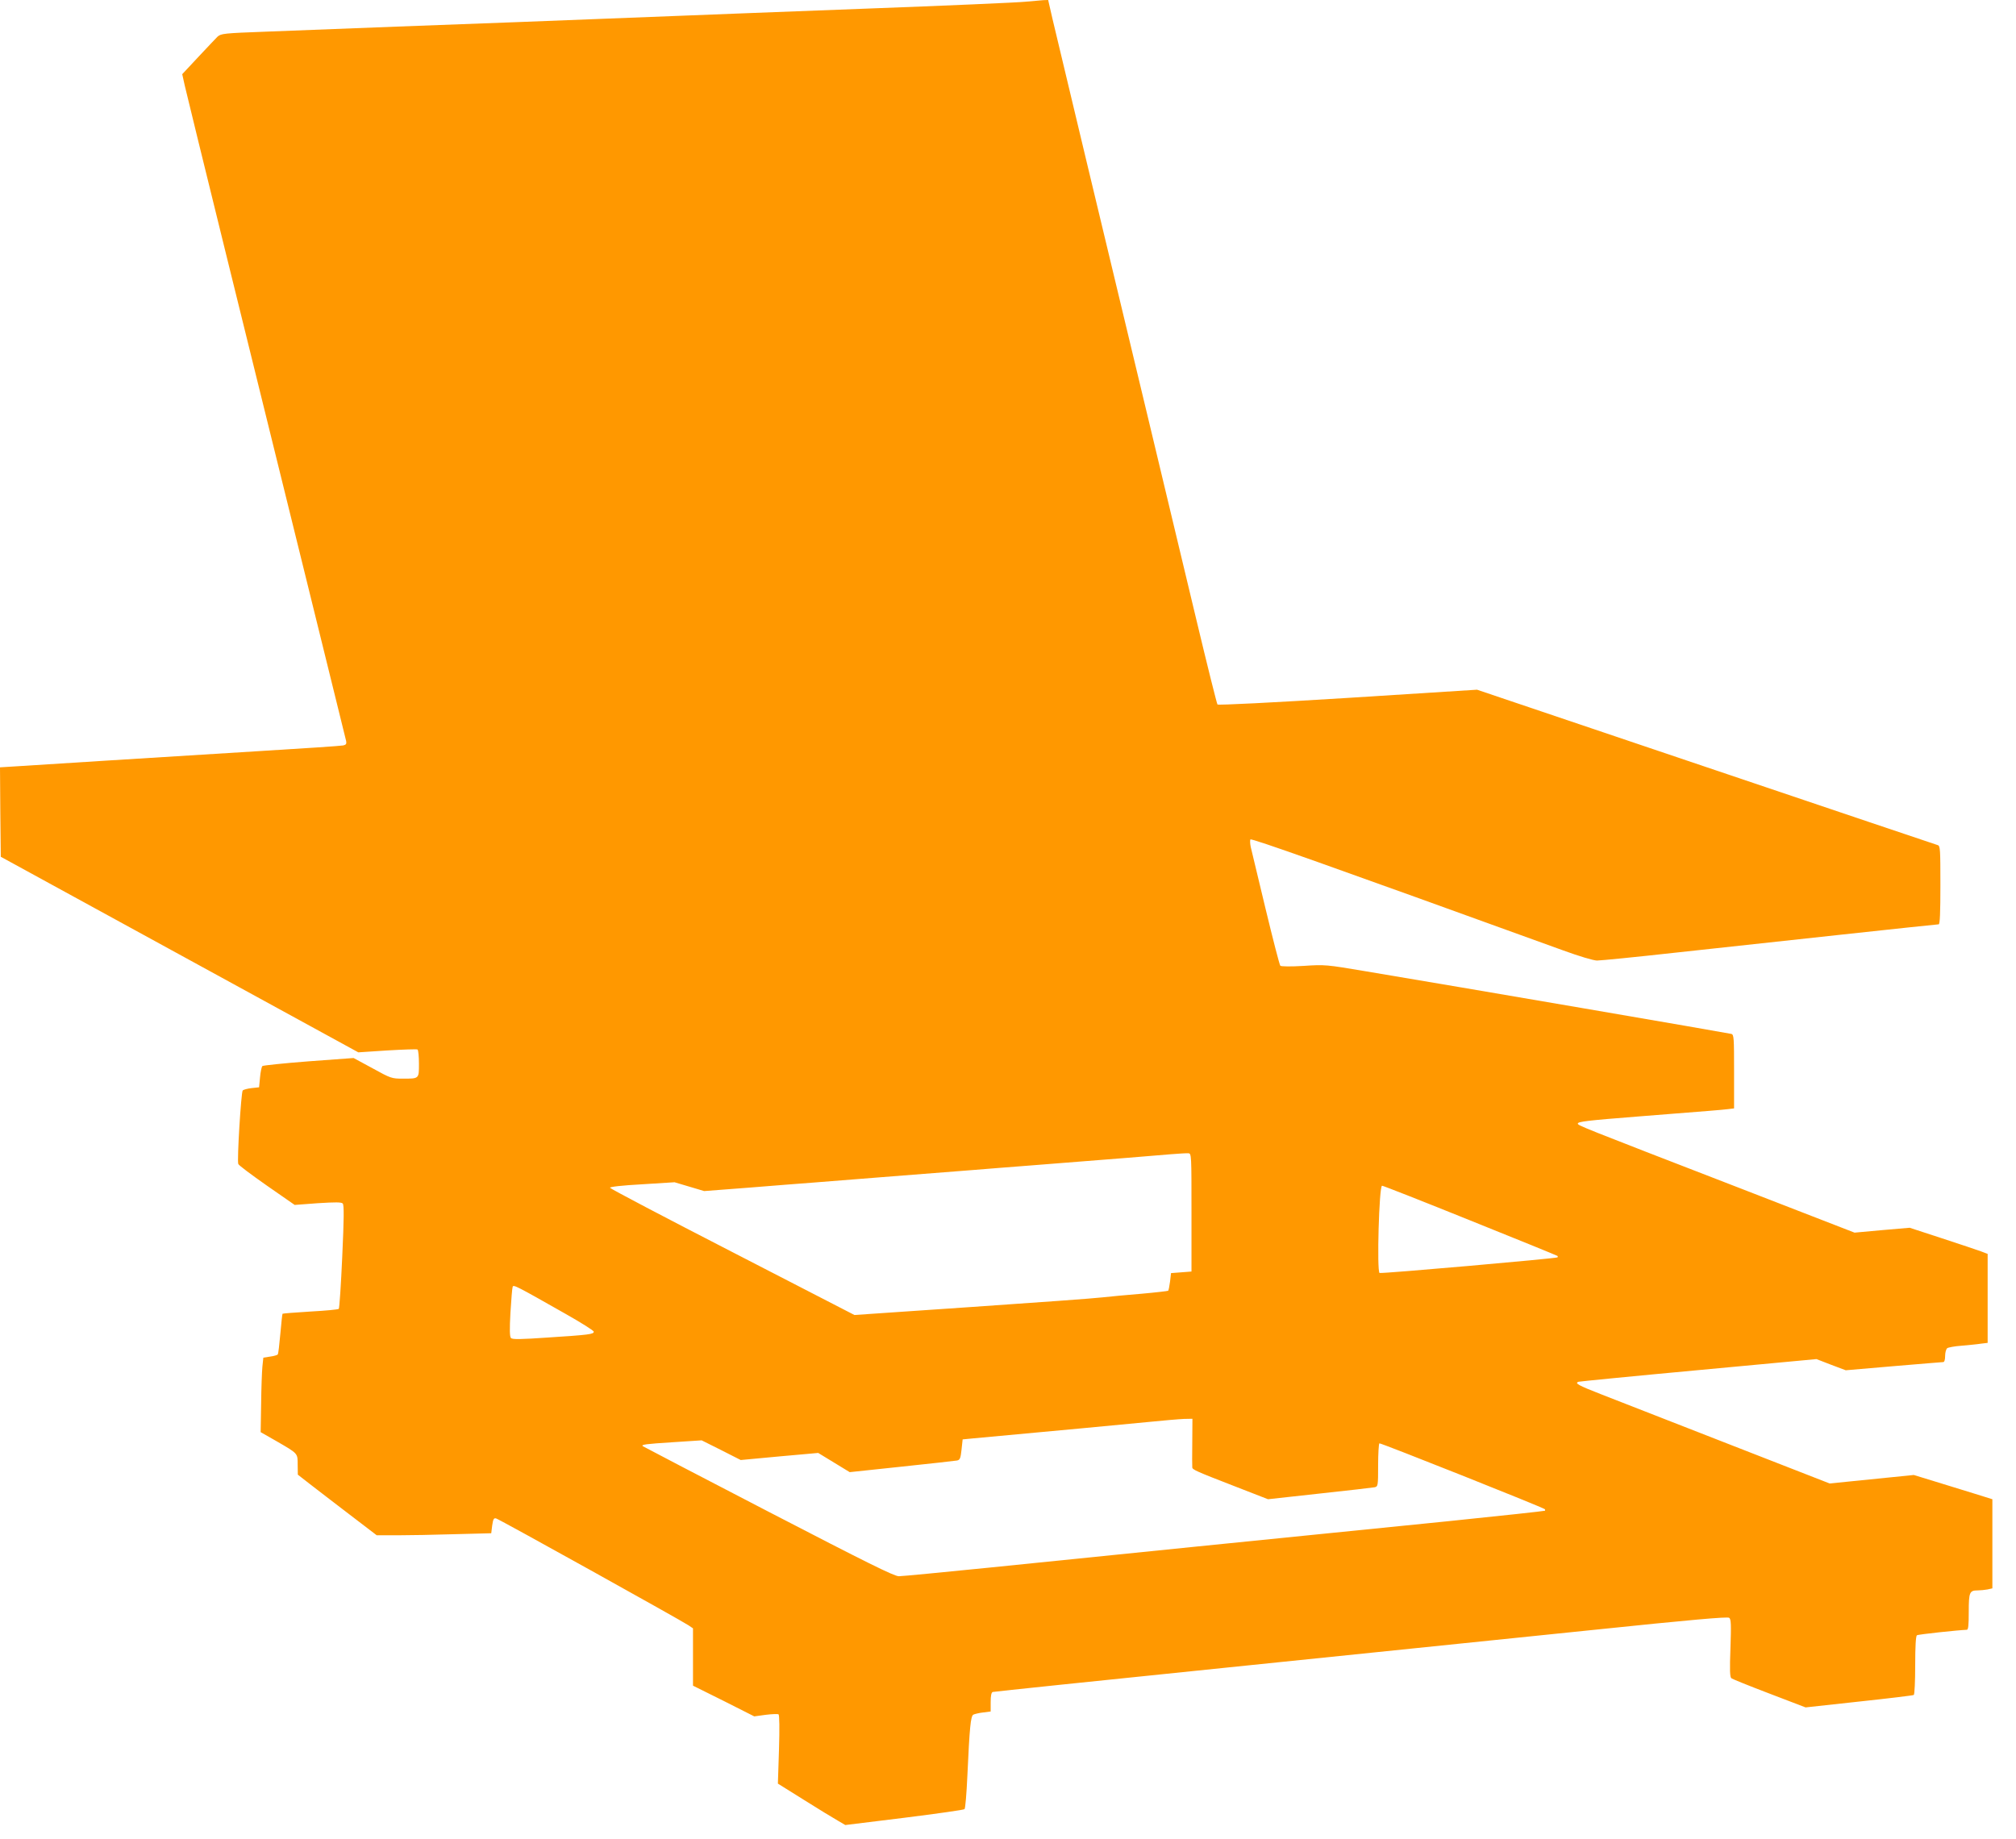 <?xml version="1.0" standalone="no"?>
<!DOCTYPE svg PUBLIC "-//W3C//DTD SVG 20010904//EN"
 "http://www.w3.org/TR/2001/REC-SVG-20010904/DTD/svg10.dtd">
<svg version="1.0" xmlns="http://www.w3.org/2000/svg"
 width="1280pt" height="1168pt" viewBox="0 0 1280 1168"
 preserveAspectRatio="xMidYMid meet">
<g transform="translate(0,1168) scale(0.1,-0.1)"
fill="#ff9800" stroke="none">
<path d="M6510 11669 c-47 -5 -503 -25 -1015 -44 -511 -19 -1038 -40 -1170
-45 -308 -12 -688 -27 -1030 -40 -434 -16 -1100 -41 -1605 -61 -271 -10 -286
-12 -309 -32 -12 -12 -68 -71 -123 -130 l-101 -108 16 -72 c9 -40 128 -526
265 -1082 137 -555 363 -1471 502 -2035 139 -564 255 -1035 258 -1047 3 -17
-1 -23 -19 -27 -13 -3 -253 -19 -534 -36 -280 -17 -714 -44 -964 -60 -250 -16
-506 -32 -568 -36 l-113 -7 2 -284 3 -284 1135 -621 1135 -621 183 12 c101 6
187 9 193 6 5 -4 9 -44 9 -90 0 -97 2 -95 -103 -95 -70 0 -76 2 -192 66 l-120
65 -285 -21 c-157 -12 -289 -26 -294 -30 -5 -5 -12 -37 -15 -72 l-6 -63 -47
-5 c-27 -3 -52 -10 -57 -15 -10 -11 -37 -446 -28 -467 2 -8 84 -69 181 -137
l177 -123 147 11 c112 7 150 7 158 -2 9 -9 8 -96 -3 -337 -8 -179 -18 -328
-22 -332 -3 -4 -85 -12 -180 -17 -96 -6 -175 -12 -177 -14 -2 -2 -8 -59 -14
-127 -6 -68 -13 -127 -16 -131 -2 -4 -24 -11 -48 -14 l-44 -7 -6 -57 c-3 -31
-7 -137 -8 -236 l-3 -180 100 -57 c138 -80 135 -76 135 -150 l1 -63 77 -60
c42 -33 155 -119 250 -192 l174 -133 131 0 c73 0 236 3 364 7 l232 6 6 49 c6
41 10 49 25 45 20 -5 1180 -650 1222 -679 l28 -19 0 -182 0 -182 195 -97 194
-98 73 10 c40 5 76 6 81 3 6 -4 7 -91 3 -223 l-7 -217 168 -105 c92 -58 189
-117 214 -131 l46 -27 374 46 c206 26 378 50 383 55 5 4 13 99 18 211 14 308
21 380 38 389 8 4 36 11 63 14 l47 6 0 60 c0 39 4 61 13 64 6 2 676 72 1487
155 811 83 1858 191 2325 239 625 65 854 85 864 77 12 -9 13 -43 8 -192 -5
-138 -4 -184 6 -192 6 -5 115 -49 241 -97 l230 -88 339 37 c187 20 344 39 348
42 5 3 9 88 9 189 0 121 4 186 11 190 8 6 264 33 317 35 9 0 12 29 12 113 0
125 5 137 56 137 17 0 46 3 63 6 l31 7 0 283 0 283 -112 35 c-62 19 -175 54
-250 77 l-137 42 -267 -27 -267 -27 -656 256 c-361 141 -720 281 -799 312
-141 55 -166 69 -140 78 7 2 350 36 762 74 l749 70 93 -36 93 -35 303 26 c167
14 309 26 316 26 7 0 12 14 12 39 0 21 6 43 13 49 6 5 48 13 92 16 44 4 99 9
123 13 l42 5 0 283 0 282 -42 16 c-24 9 -135 46 -248 83 l-205 67 -175 -15
-175 -16 -750 291 c-998 386 -1008 390 -1007 402 2 12 56 19 387 45 470 37
520 41 563 46 l42 5 0 234 c0 214 -1 234 -17 239 -17 5 -1723 298 -2323 398
-250 42 -257 43 -393 34 -81 -5 -143 -4 -148 1 -5 5 -47 168 -94 363 -47 195
-89 371 -94 392 -4 20 -5 41 -2 47 6 9 482 -160 1984 -704 104 -38 195 -65
217 -65 22 0 245 22 497 50 252 27 729 79 1059 115 331 36 607 65 613 65 8 0
11 72 11 249 0 228 -1 249 -17 254 -10 3 -672 226 -1471 496 l-1454 491 -819
-52 c-479 -30 -824 -47 -829 -42 -4 5 -64 245 -133 534 -136 569 -407 1701
-702 2930 -102 426 -198 828 -213 892 l-27 118 -30 -1 c-16 -1 -68 -6 -115
-10z m1055 -7689 l0 -375 -65 -5 -65 -5 -6 -53 c-4 -29 -9 -56 -12 -59 -3 -2
-79 -11 -169 -19 -90 -7 -201 -18 -248 -23 -47 -6 -420 -33 -830 -61 l-745
-51 -774 399 c-426 219 -776 403 -778 409 -2 6 75 15 203 22 l207 13 94 -28
94 -28 287 22 c158 13 341 27 407 32 66 5 293 23 505 40 212 17 441 35 511 40
69 6 240 19 380 30 521 41 787 62 874 70 50 4 99 7 110 6 20 -1 20 -8 20 -376z
m1771 -51 c302 -121 551 -223 553 -225 2 -2 2 -6 0 -9 -8 -7 -1120 -105 -1130
-99 -18 11 -3 554 16 554 7 0 259 -99 561 -221z m-5743 -594 c97 -55 177 -105
177 -112 0 -16 -28 -20 -290 -37 -176 -12 -227 -13 -236 -3 -8 9 -9 54 -3 162
5 83 11 156 14 163 5 15 21 7 338 -173z m3977 -812 c-1 -82 -1 -154 0 -161 0
-15 20 -24 283 -126 l198 -77 327 36 c180 19 337 38 350 40 21 5 22 9 22 140
0 73 4 136 8 139 7 4 1037 -406 1050 -418 3 -3 3 -8 1 -10 -2 -2 -276 -32
-609 -66 -998 -100 -2340 -236 -2916 -295 -297 -30 -557 -55 -577 -55 -30 0
-201 85 -830 411 -436 226 -794 413 -796 415 -11 10 17 14 190 25 l184 12 124
-62 124 -63 246 23 246 22 100 -61 100 -61 330 35 c182 19 340 37 352 39 18 4
22 14 28 69 l7 65 62 6 c73 7 383 36 701 65 127 12 311 30 410 39 99 10 204
19 233 20 l53 1 -1 -147z"/>
</g>
</svg>
